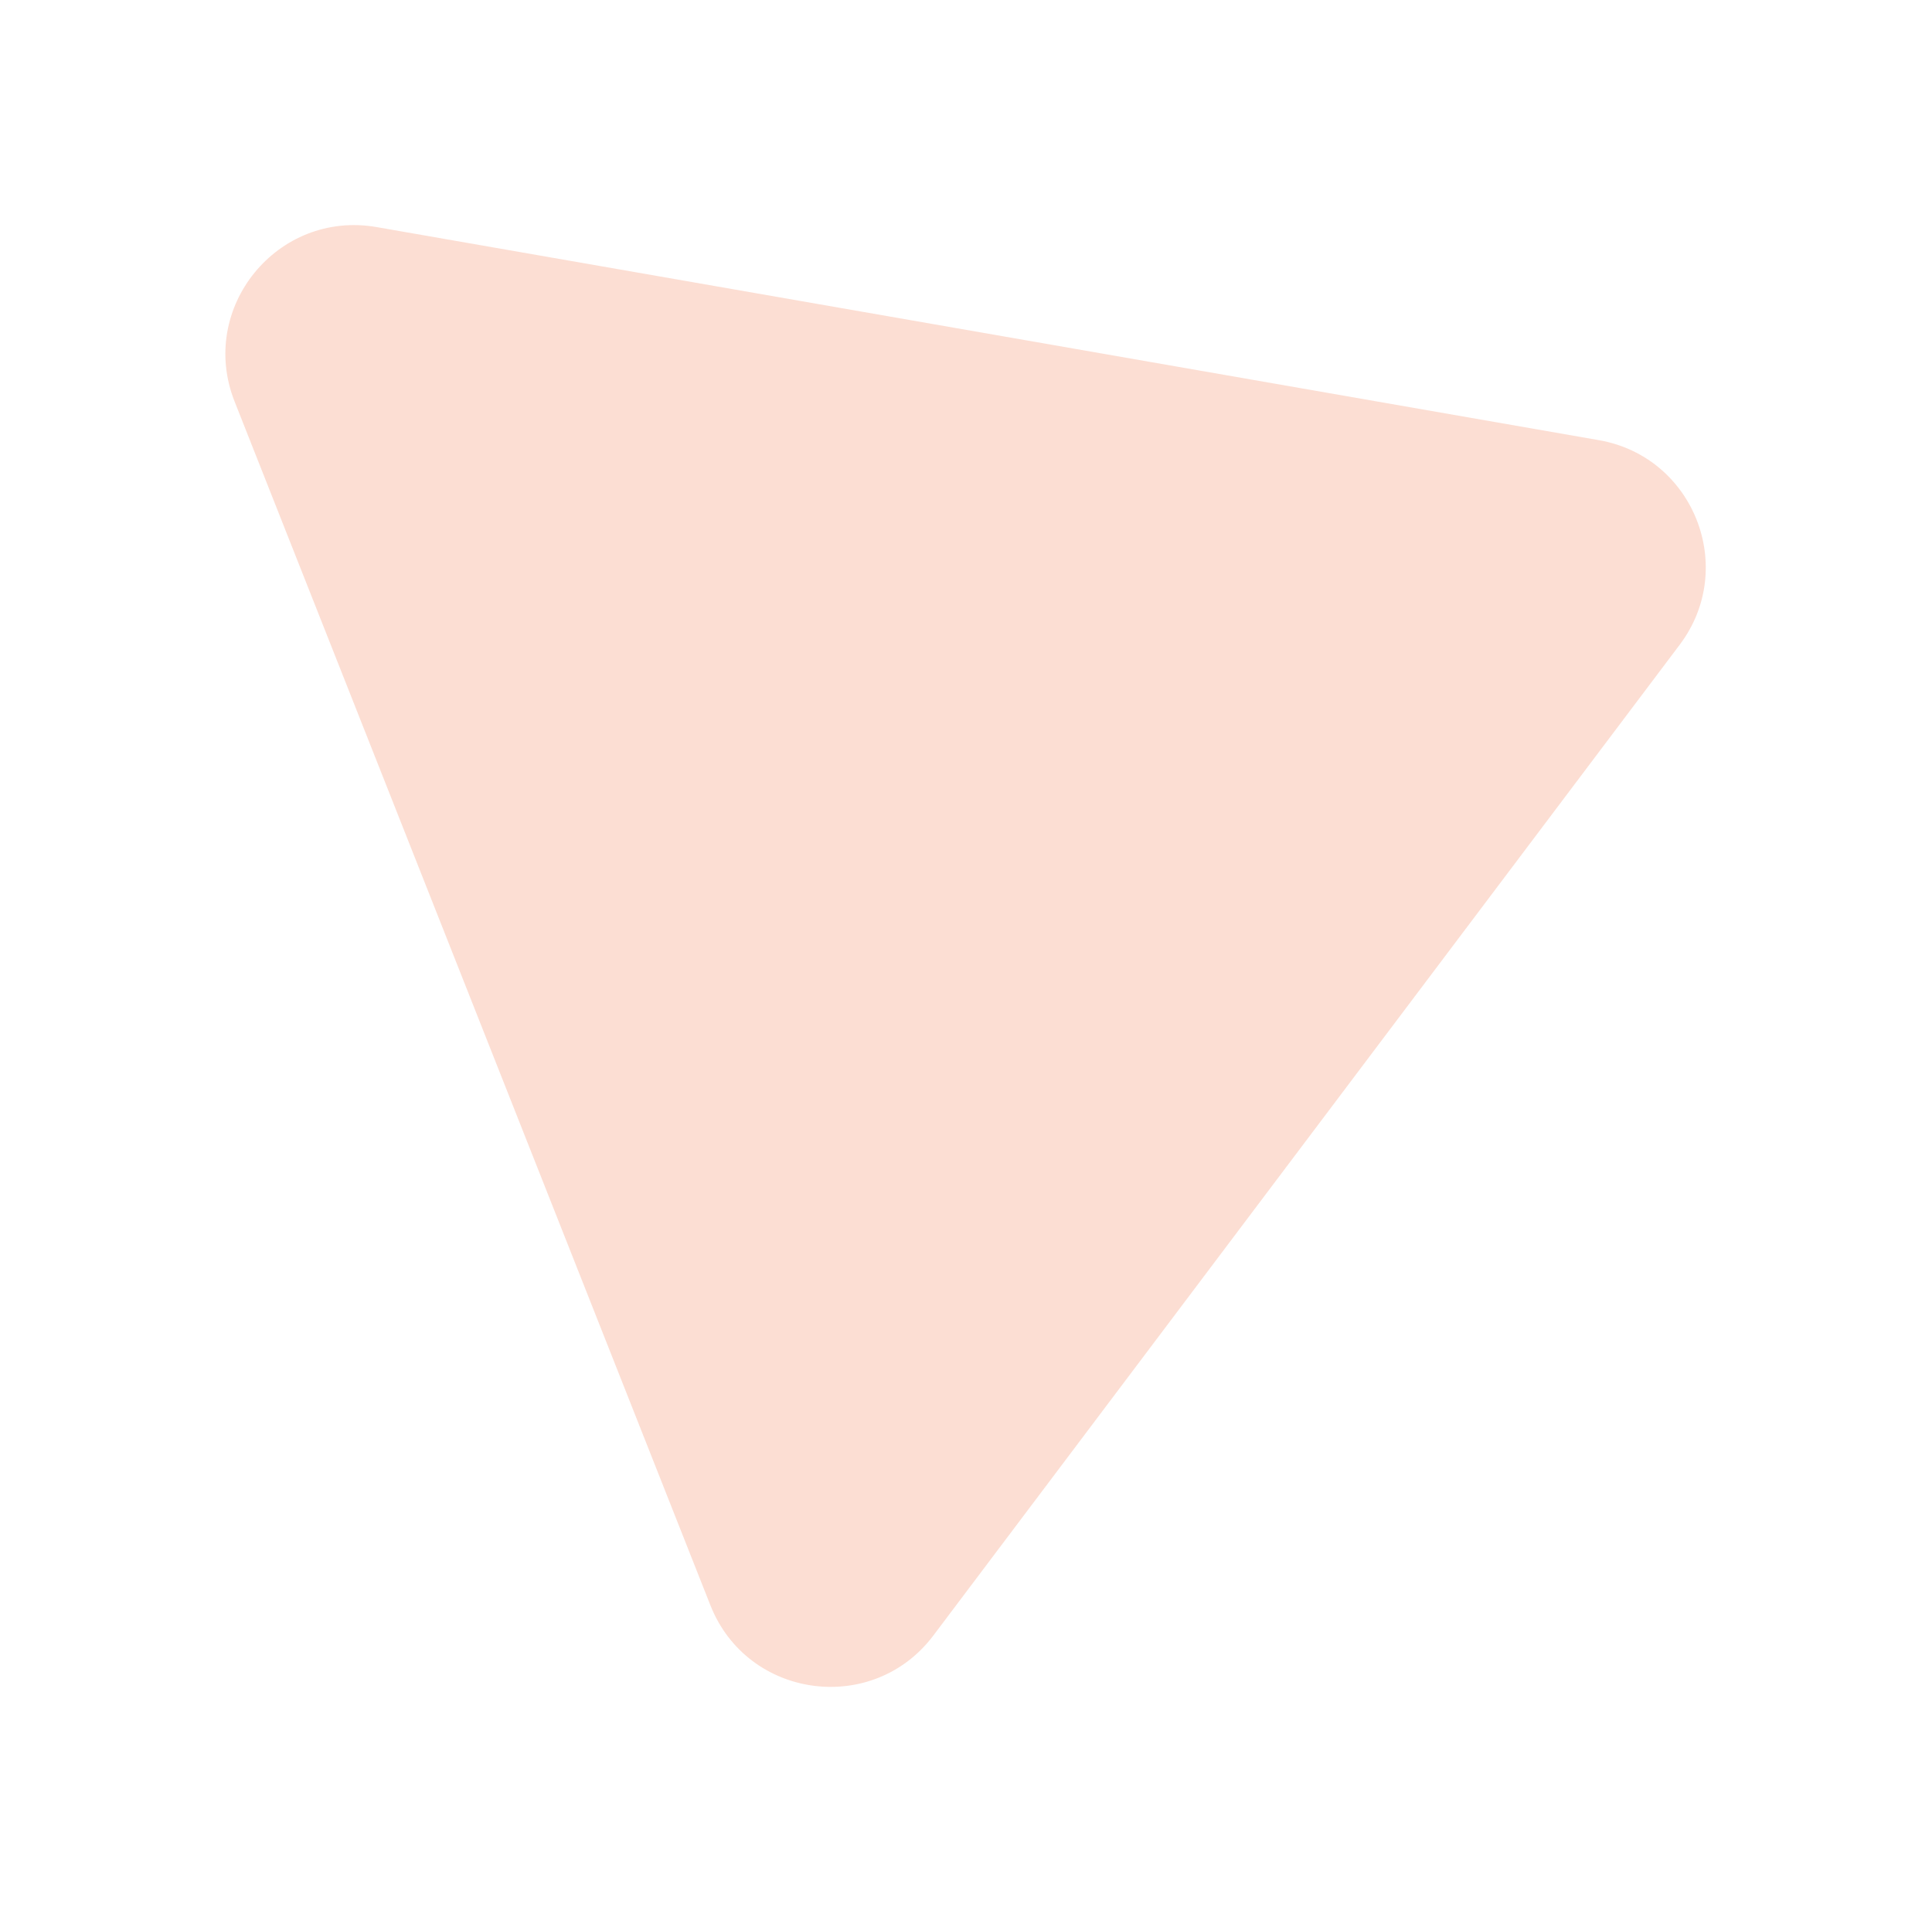<?xml version="1.0" encoding="UTF-8"?> <svg xmlns="http://www.w3.org/2000/svg" width="734" height="727" viewBox="0 0 734 727" fill="none"> <g filter="url(#filter0_f_1_61)"> <path d="M607.424 167.26C643.503 173.551 660.18 215.755 638.148 245.01L354.607 621.498C331.581 652.072 283.961 645.625 269.895 610.028L89.125 152.578C75.059 116.982 105.408 79.723 143.113 86.298L607.424 167.26Z" fill="#F15A24" fill-opacity="0.2"></path> </g> <defs> <filter id="filter0_f_1_61" x="0.62" y="0.538" width="732.433" height="725.491" filterUnits="userSpaceOnUse" color-interpolation-filters="sRGB"> <feFlood flood-opacity="0" result="BackgroundImageFix"></feFlood> <feBlend mode="normal" in="SourceGraphic" in2="BackgroundImageFix" result="shape"></feBlend> <feGaussianBlur stdDeviation="42.5" result="effect1_foregroundBlur_1_61"></feGaussianBlur> </filter> </defs> </svg> 